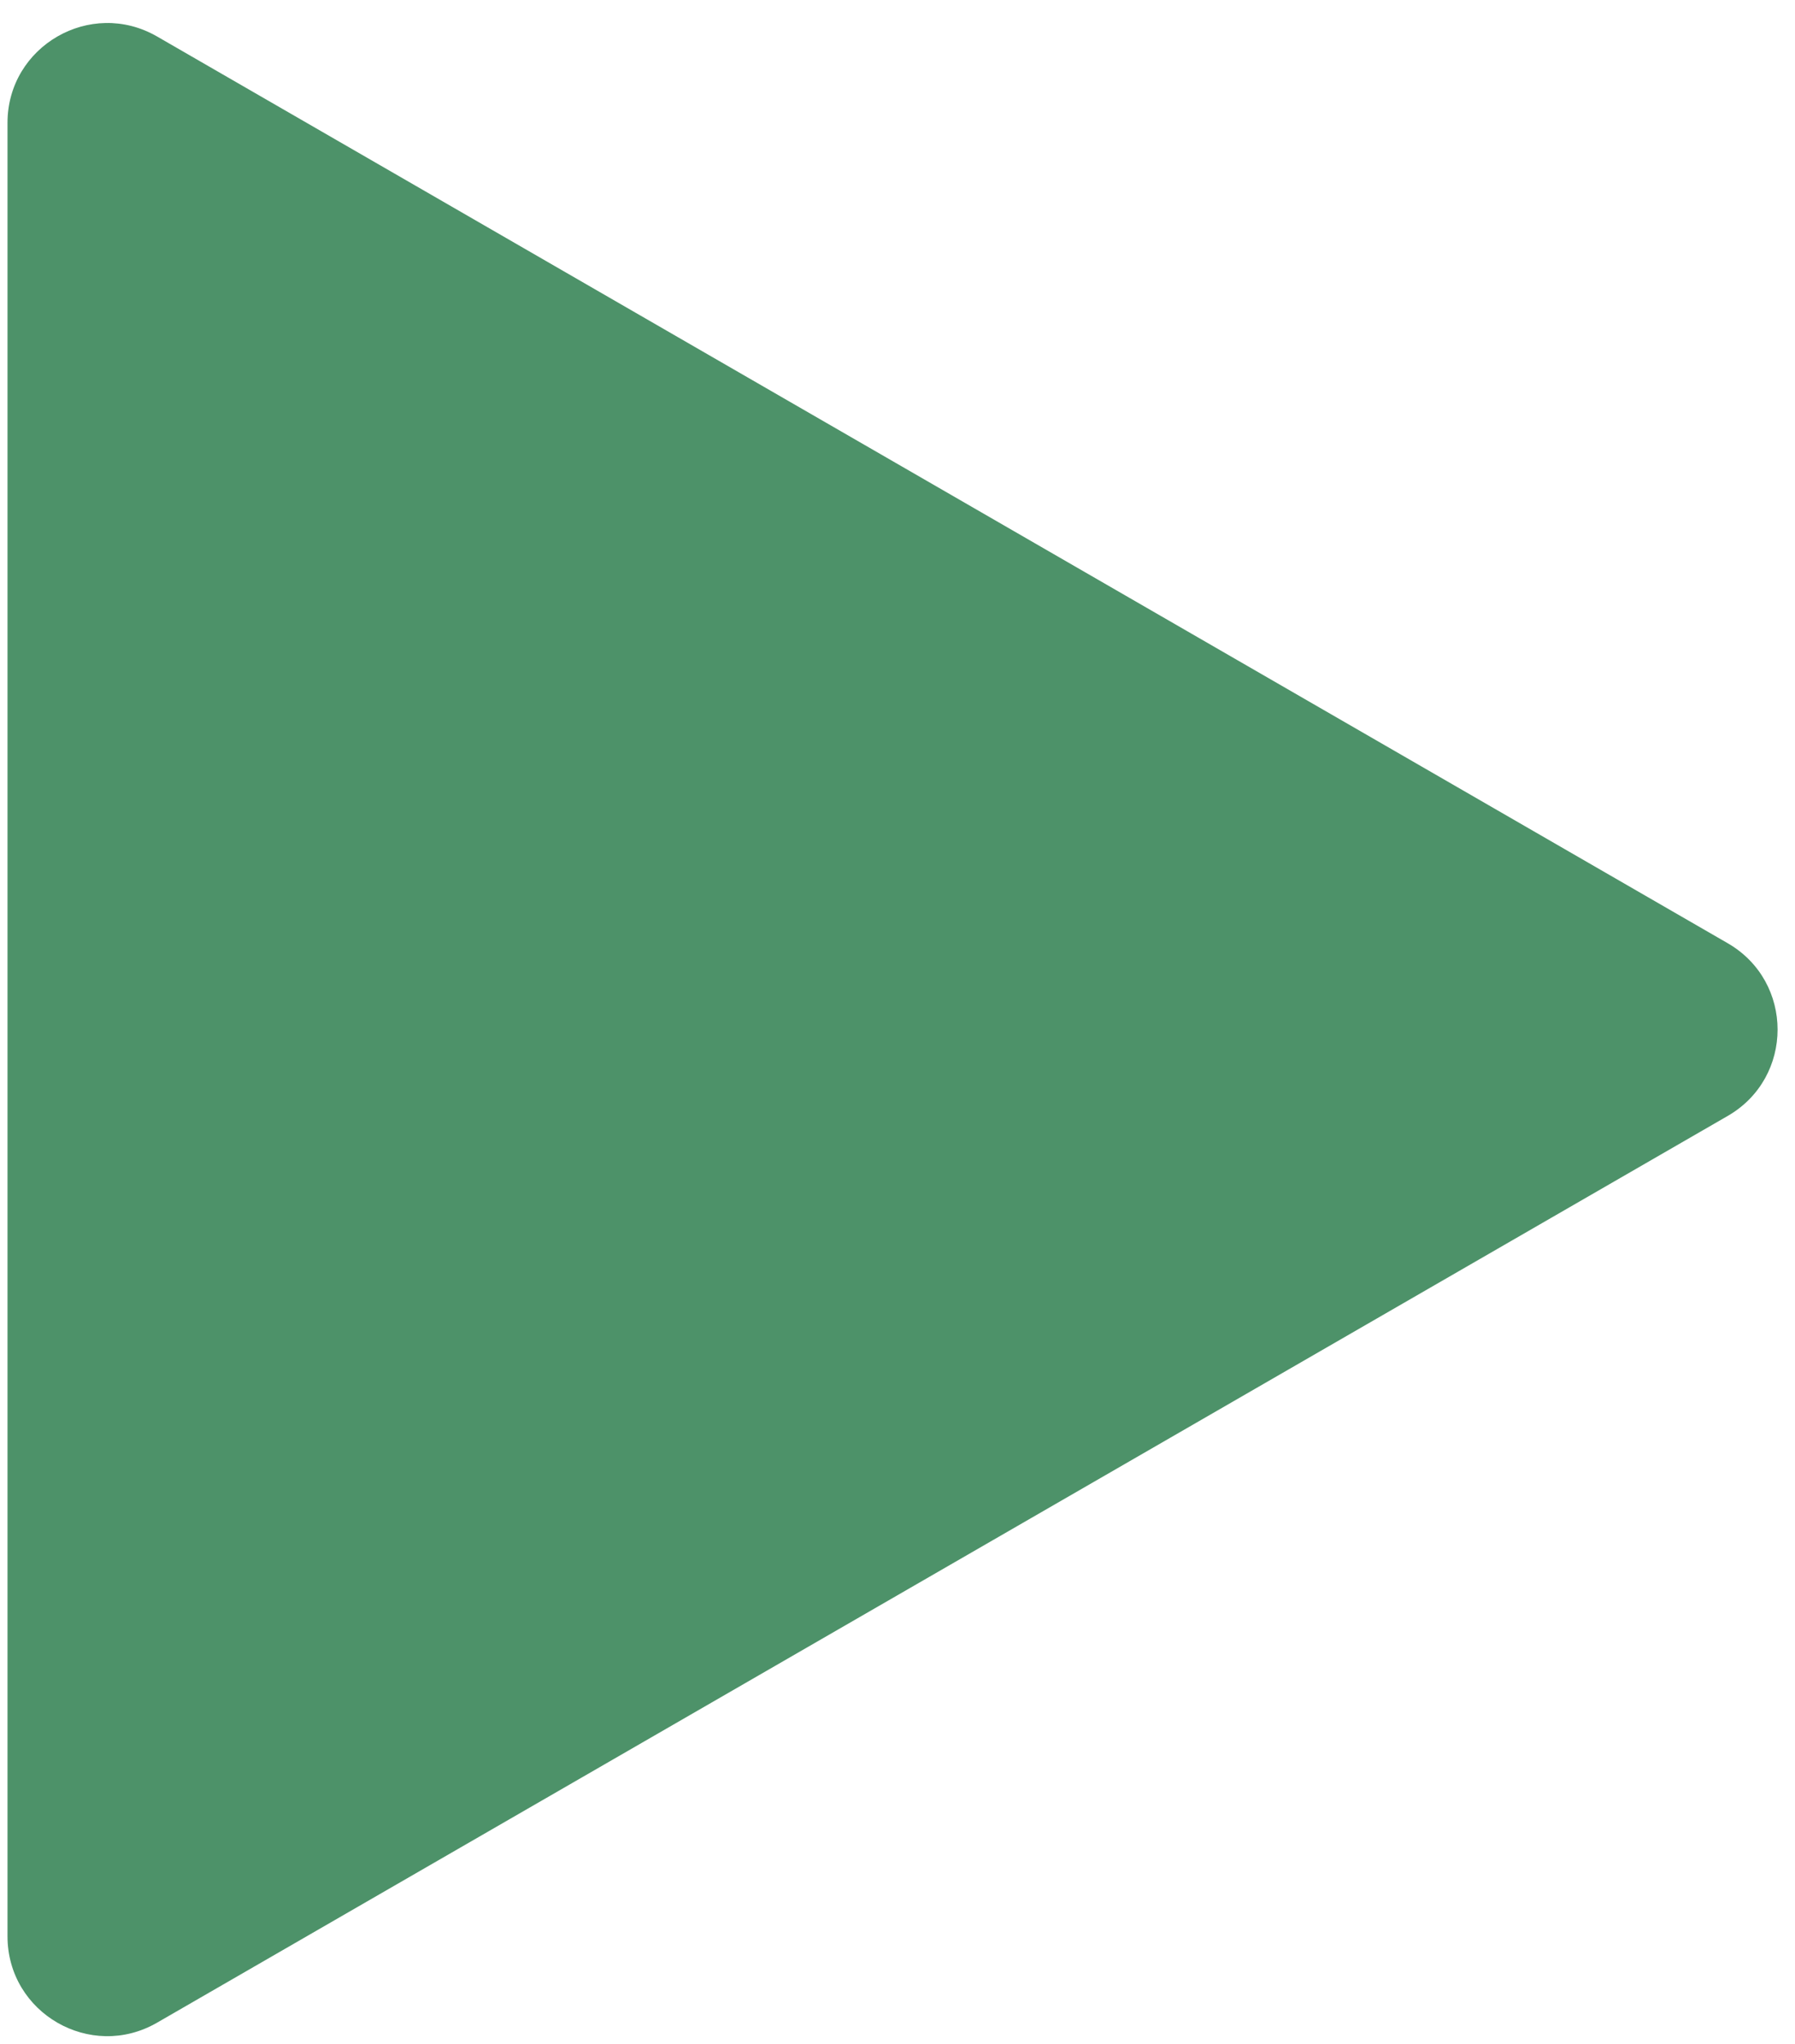 <?xml version="1.0" encoding="UTF-8"?> <svg xmlns="http://www.w3.org/2000/svg" width="72" height="82" viewBox="0 0 72 82" fill="none"> <path d="M0.301 4.928C0.301 1.849 3.635 -0.075 6.301 1.464L69.301 37.837C71.968 39.377 71.968 43.226 69.301 44.765L6.301 81.138C3.635 82.678 0.301 80.754 0.301 77.674L0.301 4.928Z" fill="#4D9269"></path> </svg> 